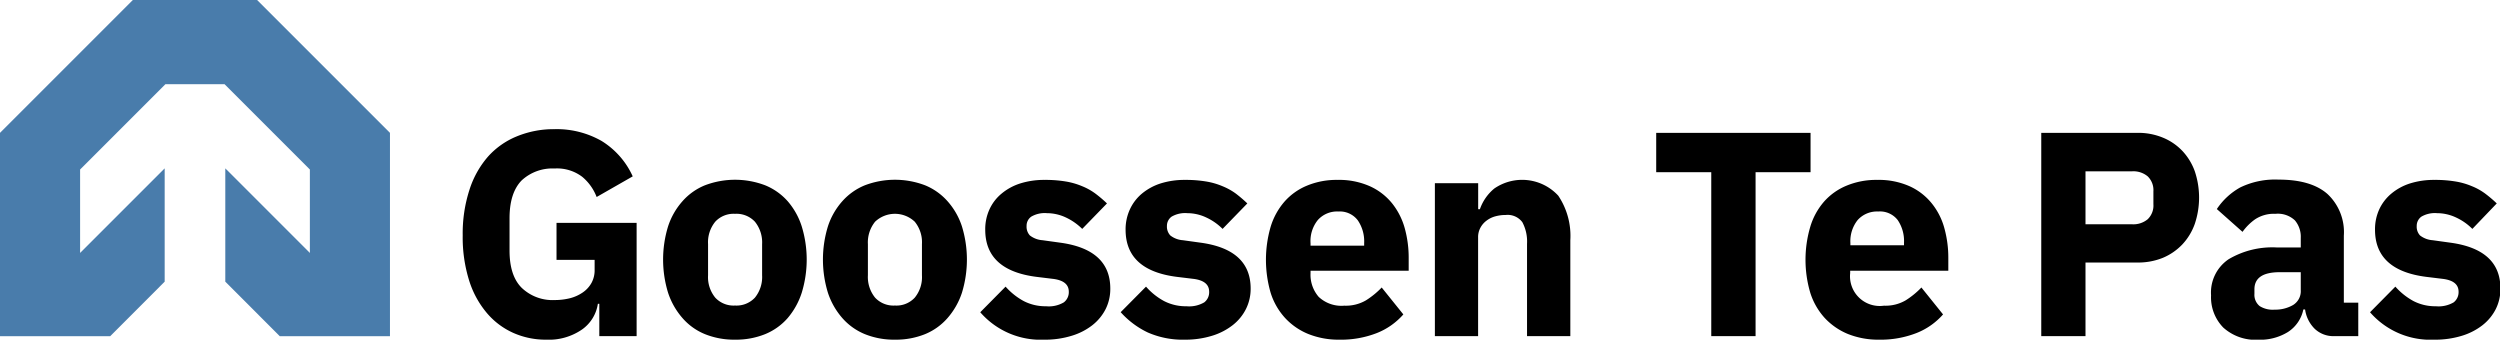 <svg id="Laag_1" data-name="Laag 1" xmlns="http://www.w3.org/2000/svg" viewBox="0 0 346.44 47.07"><defs><style>.cls-1{fill:#497cab}</style></defs><path class="cls-1" d="M38.77 46.59h15.27V18.41L35.63 0H18.41L0 18.41v28.18h15.27l7.55-7.56v-15.7L11.1 35.05V23.49l11.82-11.82h8.2l11.82 11.82v11.56L31.22 23.33v15.7l7.55 7.56z"/><path d="M96.44 53.38h-.2a5.31 5.31 0 0 1-2.18 3.55 8.09 8.09 0 0 1-5 1.42 11 11 0 0 1-4.52-.93 10.32 10.32 0 0 1-3.67-2.75 12.9 12.9 0 0 1-2.47-4.52 20.05 20.05 0 0 1-.89-6.25 19.61 19.61 0 0 1 .93-6.3A13 13 0 0 1 81 33a10.83 10.83 0 0 1 4-2.82 13.43 13.43 0 0 1 5.21-1 12.55 12.55 0 0 1 6.54 1.63 11.15 11.15 0 0 1 4.32 4.91l-5 2.86a6.78 6.78 0 0 0-2-2.8 5.76 5.76 0 0 0-3.83-1.15 6.26 6.26 0 0 0-4.56 1.65Q84 38 84 41.52V46q0 3.51 1.7 5.18a6.19 6.19 0 0 0 4.56 1.68 8.77 8.77 0 0 0 2.14-.26 5.52 5.52 0 0 0 1.77-.81 3.9 3.9 0 0 0 1.19-1.31 3.63 3.63 0 0 0 .43-1.82v-1.37h-5.28v-5.13h11.1v15.7h-5.17zm18.81 4.97a10.81 10.81 0 0 1-4.18-.77 8.25 8.25 0 0 1-3.1-2.22 10.15 10.15 0 0 1-2-3.51 15.68 15.68 0 0 1 0-9.2 9.79 9.79 0 0 1 2-3.49 8.32 8.32 0 0 1 3.1-2.2 11.73 11.73 0 0 1 8.36 0 8.43 8.43 0 0 1 3.11 2.2 9.93 9.93 0 0 1 1.95 3.49 15.68 15.68 0 0 1 0 9.2 10.3 10.3 0 0 1-1.95 3.51 8.37 8.37 0 0 1-3.11 2.22 10.81 10.81 0 0 1-4.18.77zm0-4.73a3.49 3.49 0 0 0 2.75-1.09 4.53 4.53 0 0 0 1-3.1v-4.32a4.56 4.56 0 0 0-1-3.11 3.49 3.49 0 0 0-2.75-1.09 3.46 3.46 0 0 0-2.74 1.09 4.51 4.51 0 0 0-1 3.11v4.32a4.48 4.48 0 0 0 1 3.1 3.46 3.46 0 0 0 2.74 1.09zm22.16 4.73a10.78 10.78 0 0 1-4.18-.77 8.37 8.37 0 0 1-3.11-2.22 10.13 10.13 0 0 1-2-3.51 15.68 15.68 0 0 1 0-9.2 9.77 9.77 0 0 1 2-3.49 8.43 8.43 0 0 1 3.11-2.2 11.73 11.73 0 0 1 8.36 0 8.4 8.4 0 0 1 3.1 2.2 9.79 9.79 0 0 1 2 3.49 15.68 15.68 0 0 1 0 9.2 10.15 10.15 0 0 1-2 3.51 8.33 8.33 0 0 1-3.1 2.22 10.81 10.81 0 0 1-4.18.77zm0-4.73a3.46 3.46 0 0 0 2.74-1.09 4.48 4.48 0 0 0 1-3.1v-4.32a4.51 4.51 0 0 0-1-3.11 4 4 0 0 0-5.49 0 4.56 4.56 0 0 0-1 3.11v4.32a4.53 4.53 0 0 0 1 3.1 3.48 3.48 0 0 0 2.75 1.09zm20.74 4.73a11.09 11.09 0 0 1-8.92-3.8l3.51-3.55a9.18 9.18 0 0 0 2.51 2 6.56 6.56 0 0 0 3.1.72 4.09 4.09 0 0 0 2.46-.54 1.77 1.77 0 0 0 .69-1.47c0-1-.71-1.59-2.14-1.78l-2.3-.28q-7.14-.89-7.14-6.54a6.59 6.59 0 0 1 .58-2.8 6.12 6.12 0 0 1 1.66-2.18 7.65 7.65 0 0 1 2.58-1.42 11 11 0 0 1 3.41-.5 17.07 17.07 0 0 1 2.93.22 10 10 0 0 1 2.26.65 8.31 8.31 0 0 1 1.81 1 17.28 17.28 0 0 1 1.64 1.39L163.36 43a8.08 8.08 0 0 0-2.28-1.59 6.2 6.2 0 0 0-2.61-.59 3.7 3.7 0 0 0-2.17.48 1.54 1.54 0 0 0-.65 1.3 1.77 1.77 0 0 0 .46 1.31 3.22 3.22 0 0 0 1.76.66l2.38.33q7 .93 7 6.37a6.23 6.23 0 0 1-.64 2.83 6.68 6.68 0 0 1-1.84 2.24 8.73 8.73 0 0 1-2.87 1.47 12.4 12.4 0 0 1-3.75.54zm19.45 0a12.05 12.05 0 0 1-5.16-1 11.92 11.92 0 0 1-3.75-2.81L172.2 51a9 9 0 0 0 2.5 2 6.57 6.57 0 0 0 3.11.72 4.13 4.13 0 0 0 2.46-.54 1.76 1.76 0 0 0 .68-1.47c0-1-.71-1.59-2.13-1.78l-2.31-.28q-7.14-.89-7.14-6.54a6.59 6.59 0 0 1 .59-2.8 6.21 6.21 0 0 1 1.65-2.18 7.74 7.74 0 0 1 2.58-1.42 11 11 0 0 1 3.41-.5 17 17 0 0 1 2.93.22 9.87 9.87 0 0 1 2.26.65 8.63 8.63 0 0 1 1.82 1 18.53 18.53 0 0 1 1.63 1.39L182.81 43a7.81 7.81 0 0 0-2.28-1.59 6.16 6.16 0 0 0-2.6-.59 3.74 3.74 0 0 0-2.18.48 1.56 1.56 0 0 0-.65 1.3 1.78 1.78 0 0 0 .47 1.31 3.18 3.18 0 0 0 1.75.66l2.38.33q7 .93 7 6.37a6.23 6.23 0 0 1-.65 2.83 6.57 6.57 0 0 1-1.84 2.24 8.78 8.78 0 0 1-2.86 1.47 12.47 12.47 0 0 1-3.75.54zm21.4 0a11.24 11.24 0 0 1-4.32-.79 9 9 0 0 1-3.21-2.22 9.28 9.28 0 0 1-2-3.49 16.39 16.39 0 0 1 0-9.14 9.53 9.53 0 0 1 1.92-3.49 8.44 8.44 0 0 1 3.13-2.22 10.64 10.64 0 0 1 4.23-.79 10.47 10.47 0 0 1 4.5.89 8.41 8.41 0 0 1 3.07 2.38 9.68 9.68 0 0 1 1.74 3.45 15.31 15.31 0 0 1 .54 4.1v1.77H195v.32a4.67 4.67 0 0 0 1.13 3.3 4.6 4.6 0 0 0 3.55 1.22 5.53 5.53 0 0 0 3-.74 11.41 11.41 0 0 0 2.18-1.78l3 3.73a9.56 9.56 0 0 1-3.69 2.59 13.63 13.63 0 0 1-5.17.91zm-.13-17.76a3.57 3.57 0 0 0-2.87 1.19 4.65 4.65 0 0 0-1 3.22v.32h7.43v-.36a5.16 5.16 0 0 0-.87-3.13 3.11 3.11 0 0 0-2.69-1.24zm13.36 17.27V36.67h6v3.6h.24a6.43 6.43 0 0 1 2-2.87 6.8 6.8 0 0 1 8.86 1 10 10 0 0 1 1.67 6.18v13.28h-6V45.07a5.69 5.69 0 0 0-.65-3 2.54 2.54 0 0 0-2.3-1 5.45 5.45 0 0 0-1.41.18 3.51 3.51 0 0 0-1.23.59 2.94 2.94 0 0 0-.87 1 2.7 2.7 0 0 0-.32 1.35v13.67zm44.44-22.72v22.72h-6.14V35.14h-7.63v-5.45h21.39v5.45zm17.11 23.21a11.31 11.31 0 0 1-4.32-.79 9.14 9.14 0 0 1-3.21-2.22 9.4 9.4 0 0 1-2-3.49 16.15 16.15 0 0 1 0-9.14 9.37 9.37 0 0 1 1.91-3.49A8.44 8.44 0 0 1 269.3 37a10.69 10.69 0 0 1 4.24-.79 10.47 10.47 0 0 1 4.5.89 8.38 8.38 0 0 1 3.06 2.38 9.37 9.37 0 0 1 1.74 3.45 15.31 15.31 0 0 1 .54 4.1v1.77h-13.6v.32a4.12 4.12 0 0 0 4.69 4.52 5.52 5.52 0 0 0 3-.74 11.41 11.41 0 0 0 2.18-1.78l3 3.73a9.56 9.56 0 0 1-3.65 2.57 13.64 13.64 0 0 1-5.22.93zm-.12-17.76a3.59 3.59 0 0 0-2.85 1.19 4.7 4.7 0 0 0-1 3.17v.32h7.43v-.36a5.16 5.16 0 0 0-.87-3.13 3.1 3.1 0 0 0-2.71-1.19zm22.6 17.27V29.69h13.32a8.92 8.92 0 0 1 3.55.67 7.79 7.79 0 0 1 2.68 1.83 8.14 8.14 0 0 1 1.72 2.81 11.46 11.46 0 0 1 0 7.32 8.14 8.14 0 0 1-1.72 2.83 8 8 0 0 1-2.68 1.85 9.1 9.1 0 0 1-3.55.66h-7.19v10.2zm6.13-15.5h6.46a3.1 3.1 0 0 0 2.16-.7 2.64 2.64 0 0 0 .79-2.08V37.8a2.66 2.66 0 0 0-.79-2.08 3.1 3.1 0 0 0-2.16-.7h-6.46zm34.47 15.5a3.75 3.75 0 0 1-2.69-1 4.65 4.65 0 0 1-1.35-2.7h-.24a4.89 4.89 0 0 1-2.14 3.13 7.36 7.36 0 0 1-4.07 1.07 6.66 6.66 0 0 1-4.89-1.69 6 6 0 0 1-1.69-4.47 5.56 5.56 0 0 1 2.44-5 11.88 11.88 0 0 1 6.64-1.63h3.35v-1.31a3.52 3.52 0 0 0-.81-2.44 3.45 3.45 0 0 0-2.7-.91 4.7 4.7 0 0 0-2.83.77 7.47 7.47 0 0 0-1.73 1.73l-3.56-3.16a9.35 9.35 0 0 1 3.25-3 11.06 11.06 0 0 1 5.31-1.08q4.52 0 6.78 2a7.23 7.23 0 0 1 2.26 5.77v9.28h2v4.64zm-8.27-3.67a4.89 4.89 0 0 0 2.56-.64 2.25 2.25 0 0 0 1.07-2.08V49h-2.91q-3.51 0-3.51 2.37V52a2 2 0 0 0 .73 1.7 3.39 3.39 0 0 0 2.06.49zm22.15 4.16a11.09 11.09 0 0 1-8.92-3.8l3.51-3.55a9.18 9.18 0 0 0 2.51 2 6.56 6.56 0 0 0 3.1.72 4.15 4.15 0 0 0 2.47-.54 1.79 1.79 0 0 0 .68-1.47c0-1-.71-1.59-2.14-1.78l-2.3-.28q-7.14-.89-7.14-6.54a6.59 6.59 0 0 1 .58-2.8 6.24 6.24 0 0 1 1.66-2.18 7.65 7.65 0 0 1 2.58-1.42 11 11 0 0 1 3.41-.5 17.07 17.07 0 0 1 2.93.22 9.87 9.87 0 0 1 2.26.65 8.31 8.31 0 0 1 1.81 1 17.28 17.28 0 0 1 1.64 1.39L356 43a7.81 7.81 0 0 0-2.28-1.59 6.2 6.2 0 0 0-2.61-.59 3.72 3.72 0 0 0-2.17.48 1.56 1.56 0 0 0-.65 1.3 1.77 1.77 0 0 0 .46 1.31 3.22 3.22 0 0 0 1.76.66l2.38.33q7 .93 7 6.37a6.23 6.23 0 0 1-.64 2.83 6.68 6.68 0 0 1-1.84 2.24 8.78 8.78 0 0 1-2.86 1.47 12.52 12.52 0 0 1-3.81.54z" transform="translate(-13.39 -11.28)"/></svg>